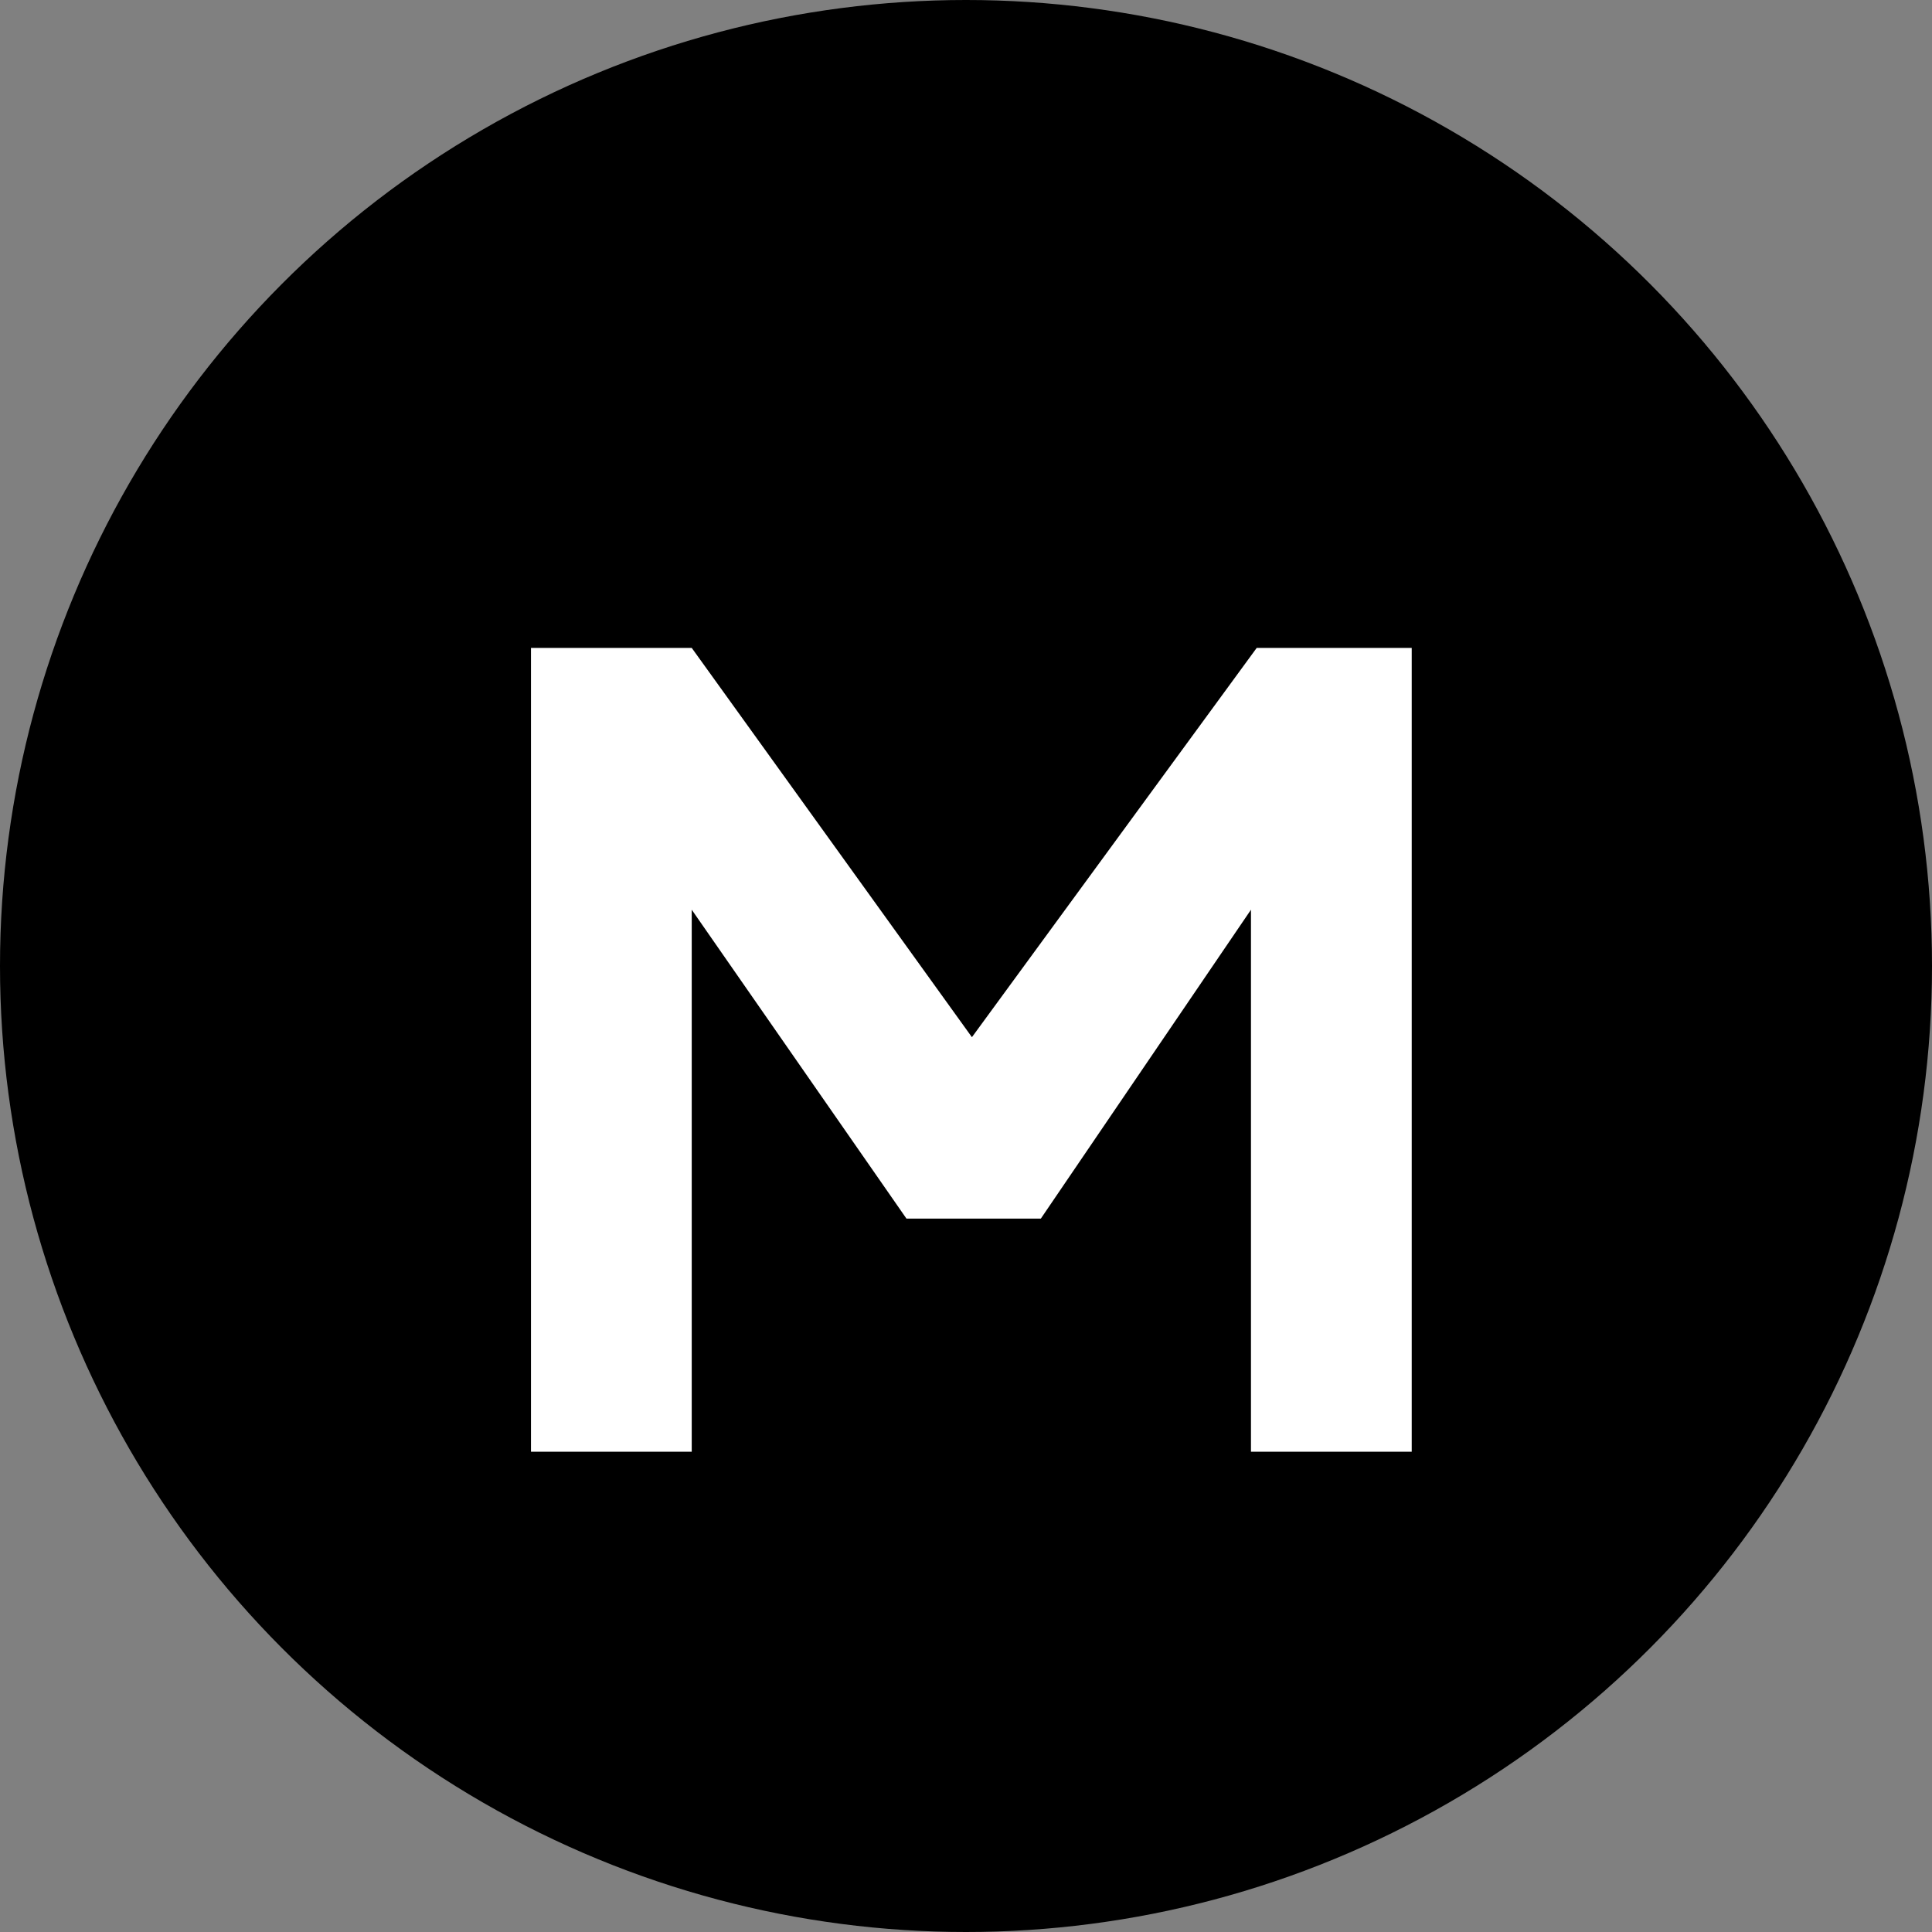 <?xml version="1.0" encoding="UTF-8"?> <svg xmlns="http://www.w3.org/2000/svg" width="177" height="177" viewBox="0 0 177 177" fill="none"><rect x="0" y="0" width="177" height="177" fill="#808080" stroke="none"/><circle cx="88.5" cy="88.5" r="88.5" fill="black"></circle><path d="M63.373 133H48.645V59.358H63.373L89.043 95.022L115.133 59.358H129.335V133H114.607V83.344L95.355 111.644H83.046L63.373 83.344V133Z" fill="white"></path></svg> 